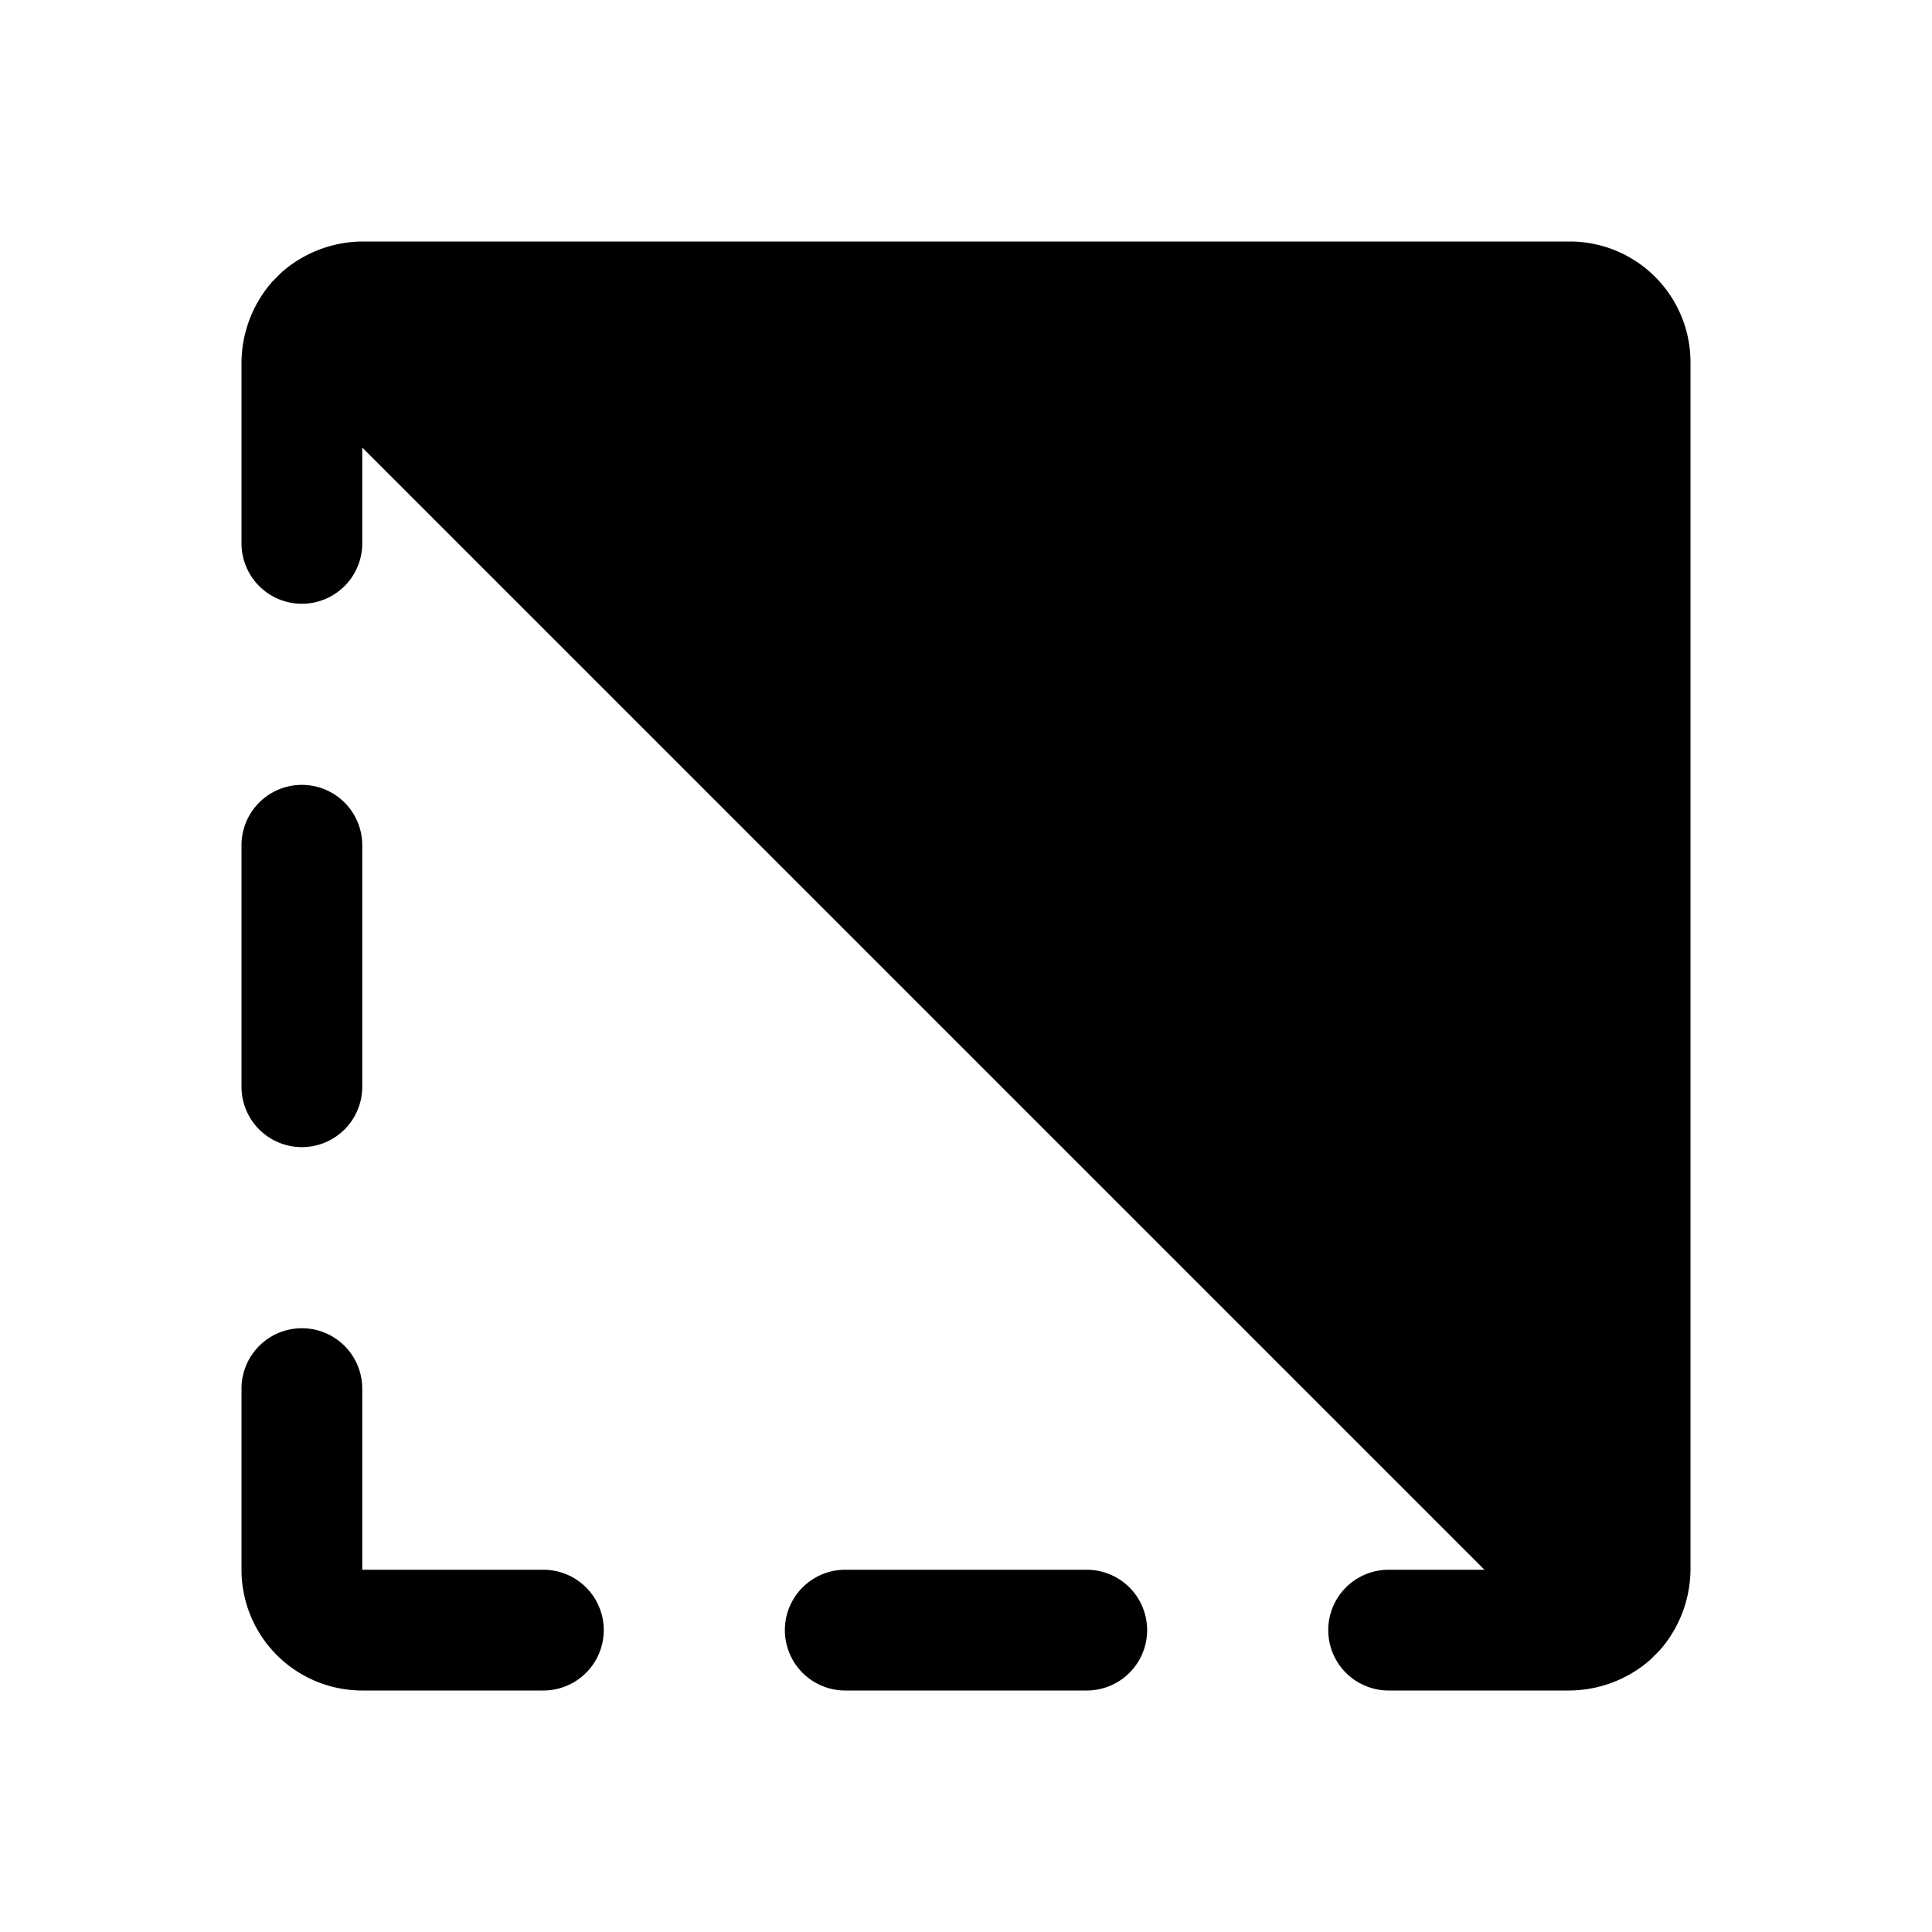 <svg xmlns="http://www.w3.org/2000/svg" viewBox="0 0 256 256"><rect width="256" height="256" fill="none"/><path d="M152,216a8,8,0,0,1-8,8H112a8,8,0,0,1,0-16h32A8,8,0,0,1,152,216ZM40,152a8,8,0,0,0,8-8V112a8,8,0,0,0-16,0v32A8,8,0,0,0,40,152Zm32,56H48V184a8,8,0,0,0-16,0v24a16,16,0,0,0,16,16H72a8,8,0,0,0,0-16ZM224,48a16,16,0,0,0-16-16H48a16.4,16.4,0,0,0-10.7,4.1l-.6.6-.6.6A16.4,16.4,0,0,0,32,48V72a8,8,0,0,0,16,0V59.3L196.7,208H184a8,8,0,0,0,0,16h24a16.4,16.4,0,0,0,10.7-4.1l.6-.6.6-.6A16.4,16.4,0,0,0,224,208Z"/></svg>